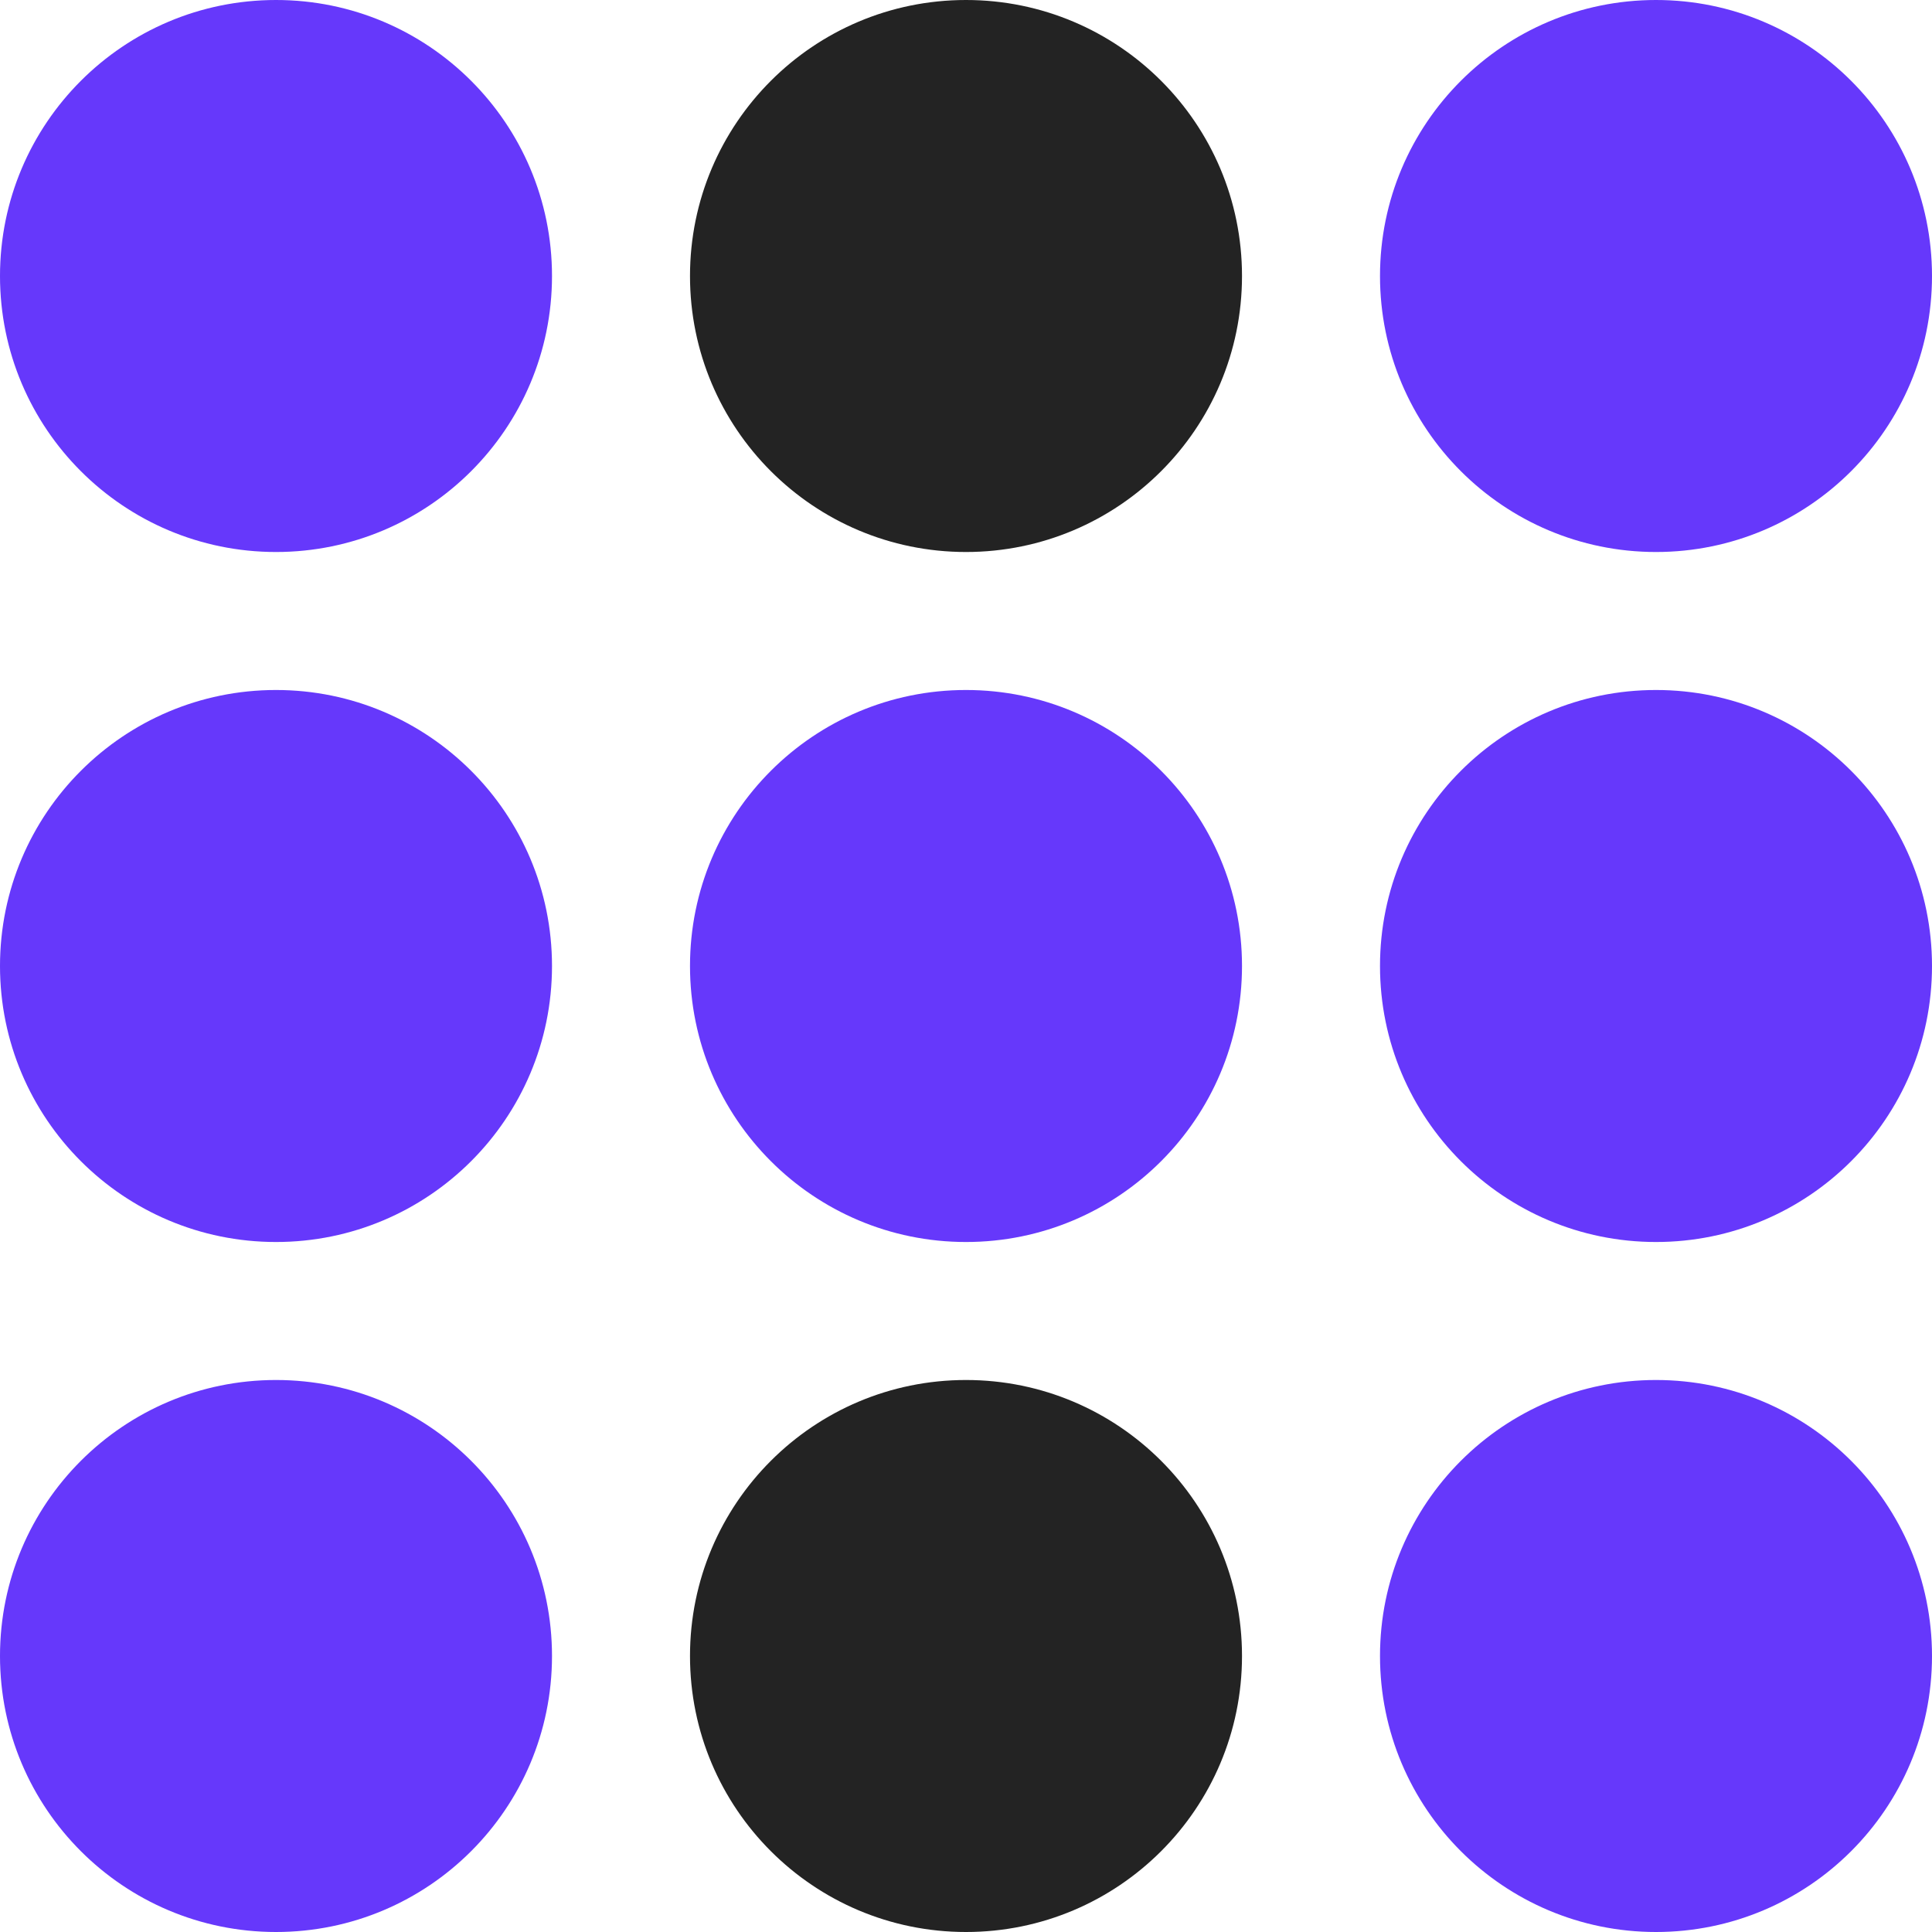 <svg width="28" height="28" viewBox="0 0 28 28" fill="none" xmlns="http://www.w3.org/2000/svg">
<circle cx="4" cy="4" r="4" fill="#6638FB"/>
<circle cx="14" cy="4" r="4" fill="#232323"/>
<circle cx="24" cy="4" r="4" fill="#6638FB"/>
<circle cx="4" cy="14" r="4" fill="#6638FB"/>
<circle cx="14" cy="14" r="4" fill="#6638FB"/>
<circle cx="24" cy="14" r="4" fill="#6638FB"/>
<circle cx="4" cy="24" r="4" fill="#6638FB"/>
<circle cx="14" cy="24" r="4" fill="#232323"/>
<circle cx="24" cy="24" r="4" fill="#6638FB"/>
</svg>
